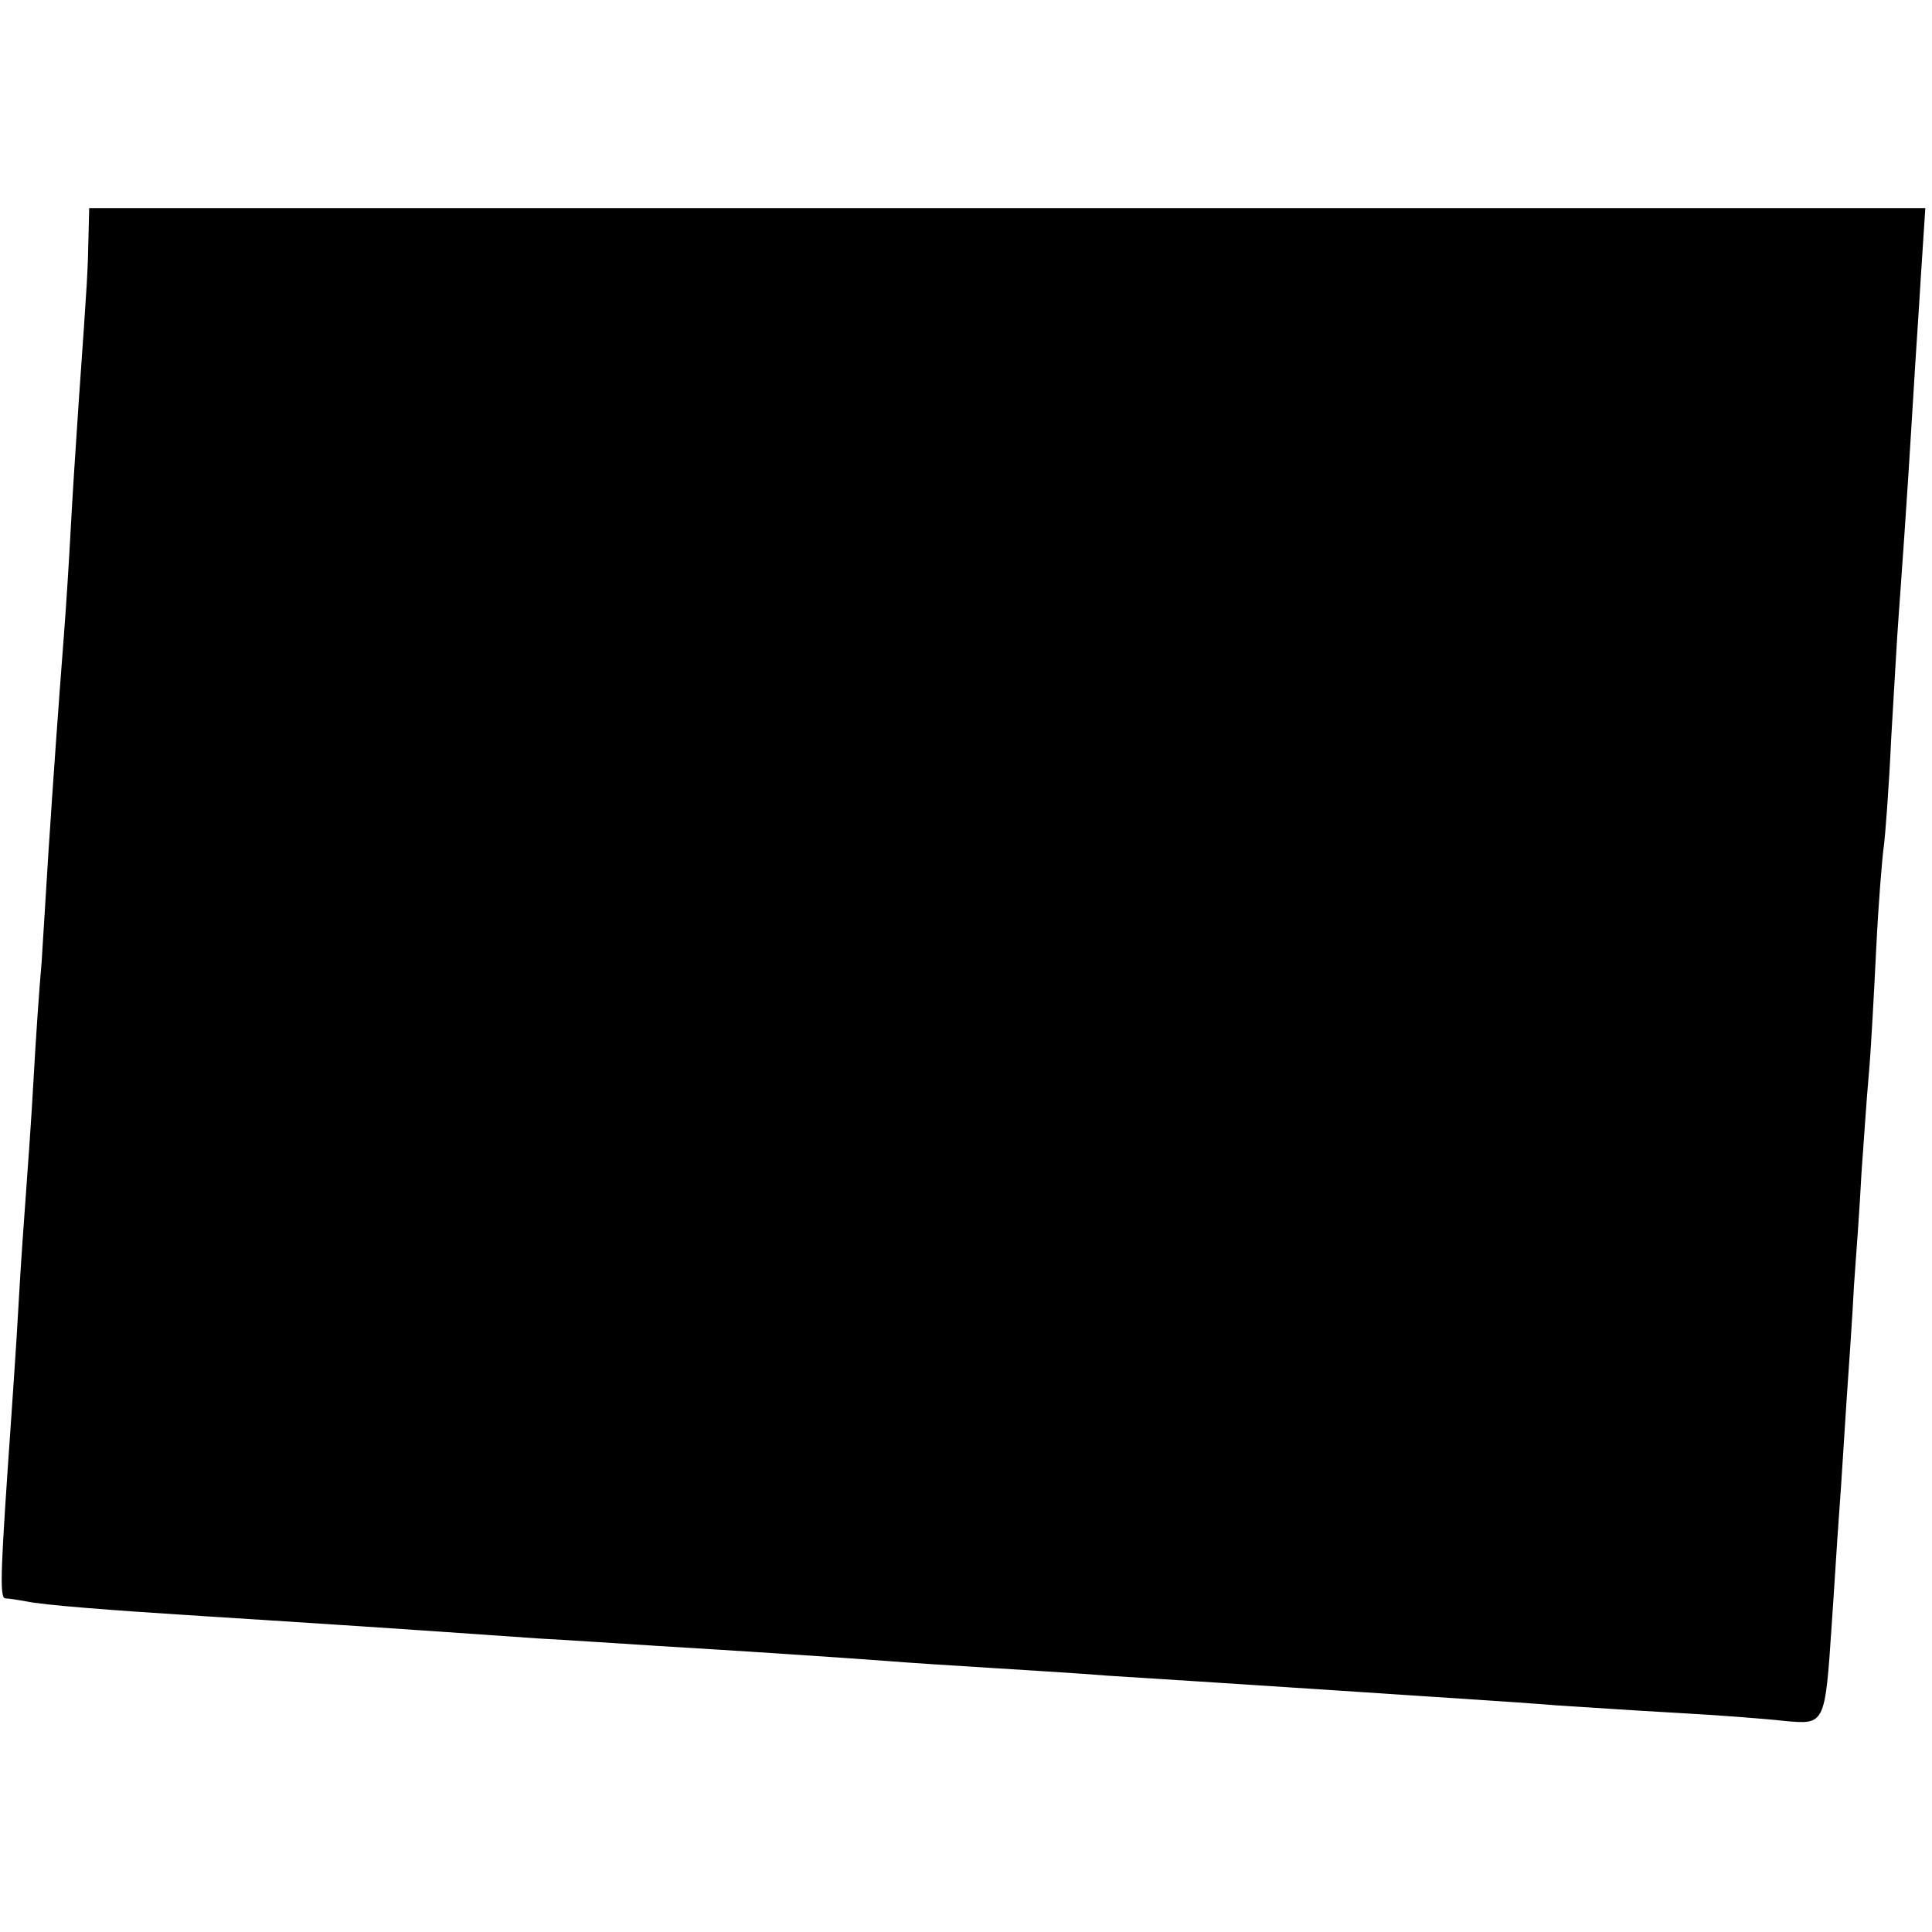 <?xml version="1.0" standalone="no"?>
<!DOCTYPE svg PUBLIC "-//W3C//DTD SVG 20010904//EN"
 "http://www.w3.org/TR/2001/REC-SVG-20010904/DTD/svg10.dtd">
<svg version="1.0" xmlns="http://www.w3.org/2000/svg"
 width="260pt" height="260pt" viewBox="0 0 260 260"
 preserveAspectRatio="xMidYMid meet">
<g transform="translate(0,260) scale(0.1,-0.1)"
fill="#000000" stroke="none">
<path d="M119 2278 c-1 -45 -1 -48 -13 -218 -4 -58 -9 -136 -11 -175 -2 -38
-6 -101 -9 -140 -7 -90 -14 -188 -21 -295 -3 -47 -7 -112 -9 -145 -3 -33 -8
-105 -11 -160 -3 -55 -8 -122 -10 -150 -2 -27 -7 -95 -10 -150 -3 -55 -8 -125
-10 -155 -14 -200 -16 -240 -8 -241 4 0 17 -2 28 -4 23 -5 113 -12 240 -20
157 -10 251 -16 450 -30 39 -2 111 -7 160 -10 116 -7 223 -14 305 -20 36 -3
103 -7 150 -10 47 -3 114 -7 150 -10 63 -4 159 -10 310 -20 133 -9 234 -15
295 -20 33 -2 105 -7 160 -10 55 -3 121 -8 147 -11 54 -5 54 -5 63 129 3 42 7
110 10 150 3 39 7 108 10 152 3 44 8 114 10 155 3 41 8 109 10 150 3 41 7 102
10 135 3 33 7 110 10 170 3 61 8 121 10 135 2 14 7 79 10 145 4 66 8 140 10
165 3 42 11 149 20 300 2 36 7 107 10 158 l6 92 -1236 0 -1235 0 -1 -42z"/>
</g>
</svg>
